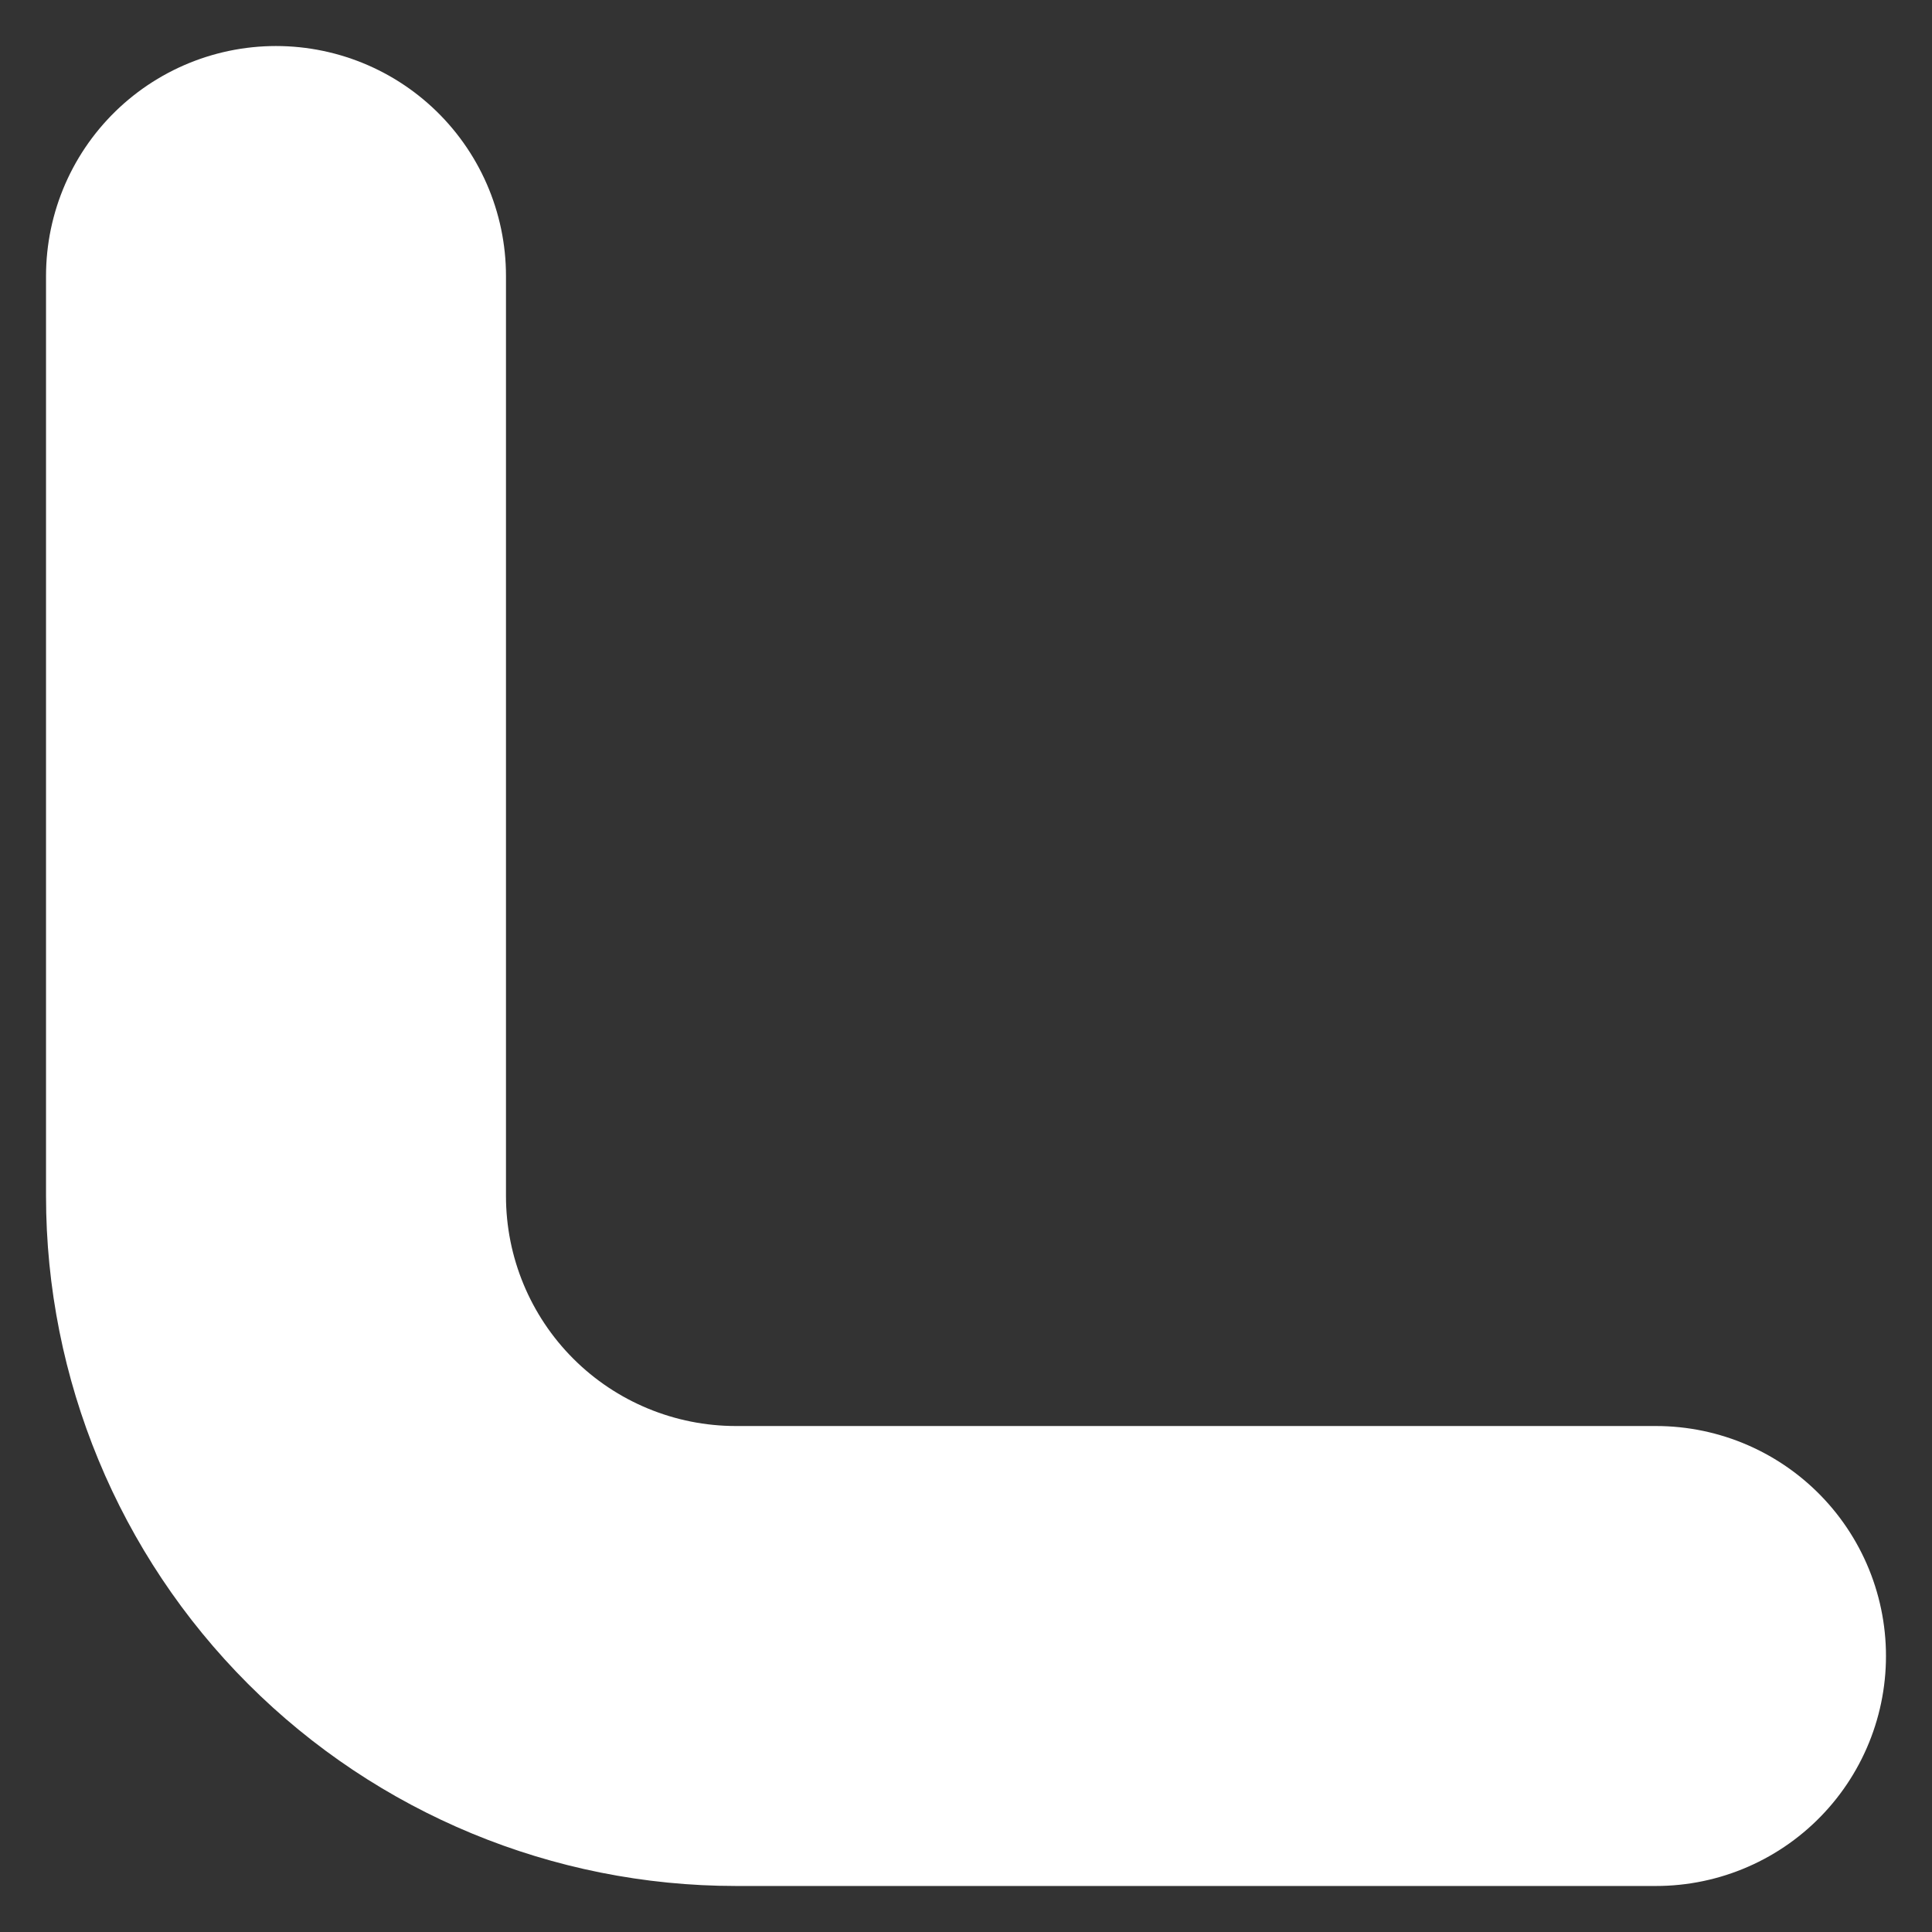 <?xml version="1.0" encoding="utf-8"?>
<svg xmlns="http://www.w3.org/2000/svg" fill="none" height="100%" overflow="visible" preserveAspectRatio="none" style="display: block;" viewBox="0 0 14 14" width="100%">
<rect x="0" y="0" width="14" height="14" fill="#333333" stroke="none"/>
<path d="M2 2V8.667C2 9.551 2.351 10.399 2.976 11.024C3.601 11.649 4.449 12 5.333 12H12" id="Vector" stroke="white" stroke-linecap="round" stroke-width="3.333"/>
</svg>